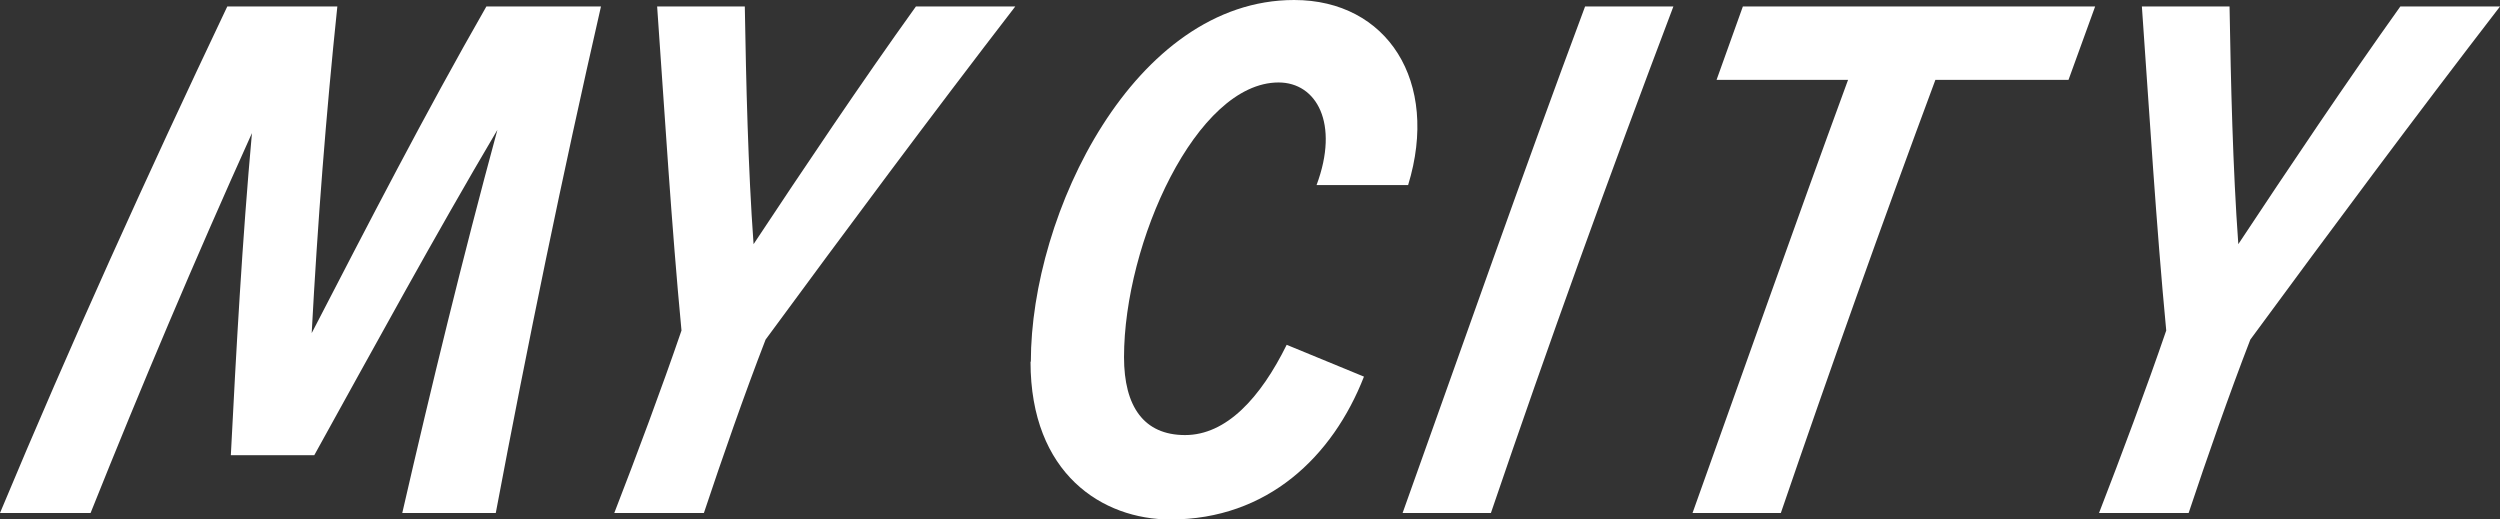 <?xml version="1.0" encoding="UTF-8"?><svg id="_イヤー_2" xmlns="http://www.w3.org/2000/svg" viewBox="0 0 77 16"><rect x="0" y="0" width="77" height="16" fill="#333333" stroke="none"/><defs><style>.cls-1{fill:#fff;}</style></defs><g id="txt"><g><path class="cls-1" d="M18.51,.2c-1.19,5.2-2.26,10.4-3.24,15.6h-2.88c.9-3.92,1.86-7.86,2.93-11.8-1.96,3.32-3.78,6.66-5.64,10.02h-2.57c.17-3.32,.35-6.6,.65-9.92-1.76,3.9-3.41,7.8-4.97,11.7H0C2.17,10.6,4.53,5.4,7,.2h3.39c-.35,3.34-.61,6.7-.79,10.06C11.35,6.88,13.08,3.52,14.98,.2h3.53Z"/><path class="cls-1" d="M31.27,.2c-2.59,3.36-5.22,6.9-7.69,10.26-.65,1.68-1.34,3.66-1.9,5.34h-2.76c.69-1.78,1.46-3.84,2.07-5.62-.31-3.26-.52-6.72-.75-9.98h2.7c.04,2.34,.1,4.98,.27,7.32,1.55-2.34,3.32-4.98,5-7.32h3.07Z"/><path class="cls-1" d="M31.75,11.14c0-4.56,3.18-11.14,8.11-11.14,2.86,0,4.49,2.5,3.51,5.7h-2.82c.71-1.9,0-3.16-1.17-3.16-2.53,0-4.76,4.94-4.76,8.46,0,1.52,.61,2.4,1.88,2.4s2.32-1.14,3.13-2.78l2.38,.98c-.96,2.46-2.97,4.4-5.96,4.4-2.09,0-4.31-1.4-4.31-4.86Z"/><path class="cls-1" d="M43.2,15.8c1.86-5.2,3.68-10.4,5.62-15.6h2.72c-1.97,5.2-3.85,10.4-5.62,15.6h-2.72Z"/><path class="cls-1" d="M63.71,2.46h-4.1c-1.65,4.44-3.24,8.9-4.76,13.34h-2.72c1.59-4.44,3.16-8.9,4.79-13.34h-4.05l.81-2.26h10.85l-.82,2.26Z"/><path class="cls-1" d="M77,.2c-2.59,3.36-5.22,6.9-7.69,10.26-.65,1.68-1.34,3.66-1.9,5.34h-2.76c.69-1.78,1.46-3.84,2.07-5.62-.31-3.26-.52-6.72-.75-9.98h2.7c.04,2.34,.1,4.98,.27,7.32,1.55-2.34,3.32-4.98,4.99-7.32h3.07Z"/></g></g></svg>